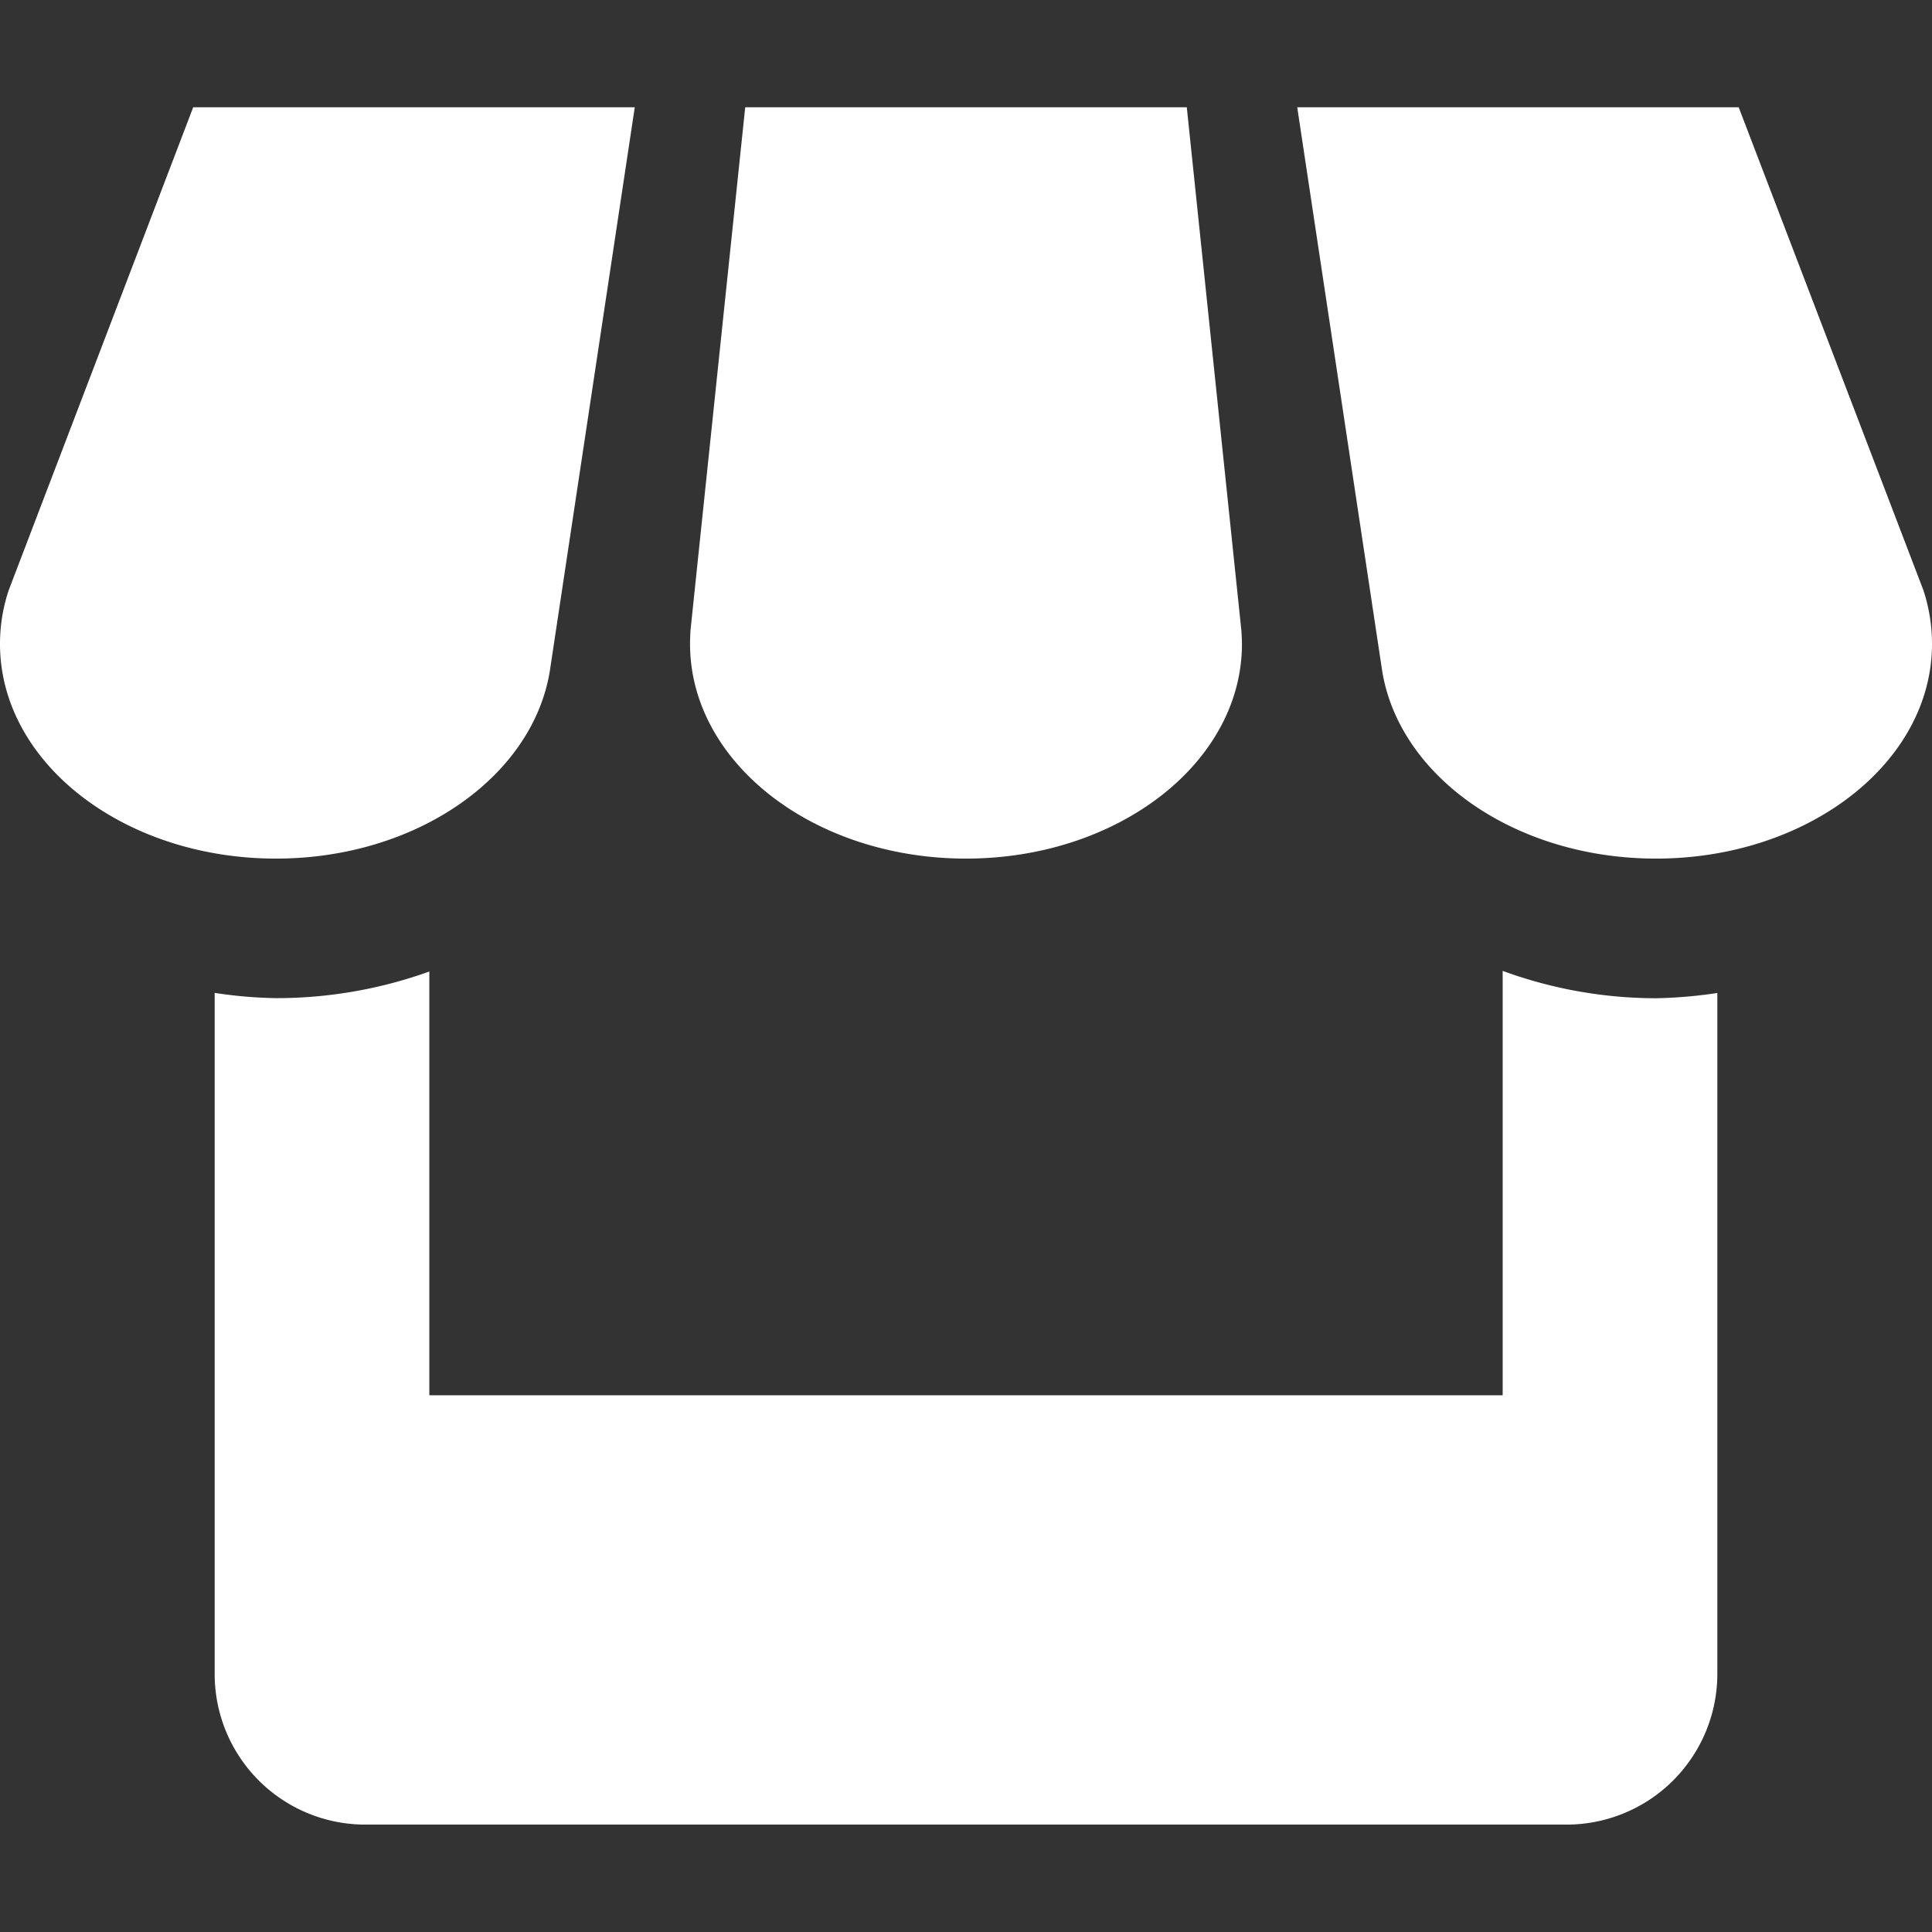 <svg xmlns="http://www.w3.org/2000/svg" xmlns:xlink="http://www.w3.org/1999/xlink" width="54" height="54" viewBox="0 0 54 54">
  <rect x="0" y="0" width="54" height="54" fill="#333333" stroke="none"/>
  <defs>
    <clipPath id="clip-path">
      <rect id="長方形_3077" data-name="長方形 3077" width="54" height="54" transform="translate(50 19)" fill="#fff"/>
    </clipPath>
  </defs>
  <g id="マスクグループ_2609" data-name="マスクグループ 2609" transform="translate(-50 -19)" clip-path="url(#clip-path)">
    <path id="Icon_metro-shop" data-name="Icon metro-shop" d="M19.482,20.377l2.373-15.75H9.513l-5.157,13.5a4.732,4.732,0,0,0-.243,1.5c0,3.312,3.45,6,7.713,6,3.93,0,7.179-2.292,7.656-5.25Zm11.631,5.25c4.26,0,7.713-2.688,7.713-6,0-.123-.009-.246-.015-.363L37.284,4.627H24.942l-1.53,14.625c-.006.123-.012.246-.012.375,0,3.312,3.453,6,7.713,6Zm15,3.138V40.627h-30V28.783a12.623,12.623,0,0,1-4.287.744,12.368,12.368,0,0,1-1.713-.147V48.427a4.209,4.209,0,0,0,4.194,4.2H47.913a4.214,4.214,0,0,0,4.2-4.2V29.383a12.89,12.89,0,0,1-1.713.147A12.467,12.467,0,0,1,46.113,28.765Zm11.76-10.638L52.71,4.627H40.371l2.37,15.726c.462,2.97,3.711,5.274,7.659,5.274,4.26,0,7.713-2.688,7.713-6a4.818,4.818,0,0,0-.24-1.5Z" transform="translate(45.887 17.371)" fill="#fff"/>
  </g>
</svg>
